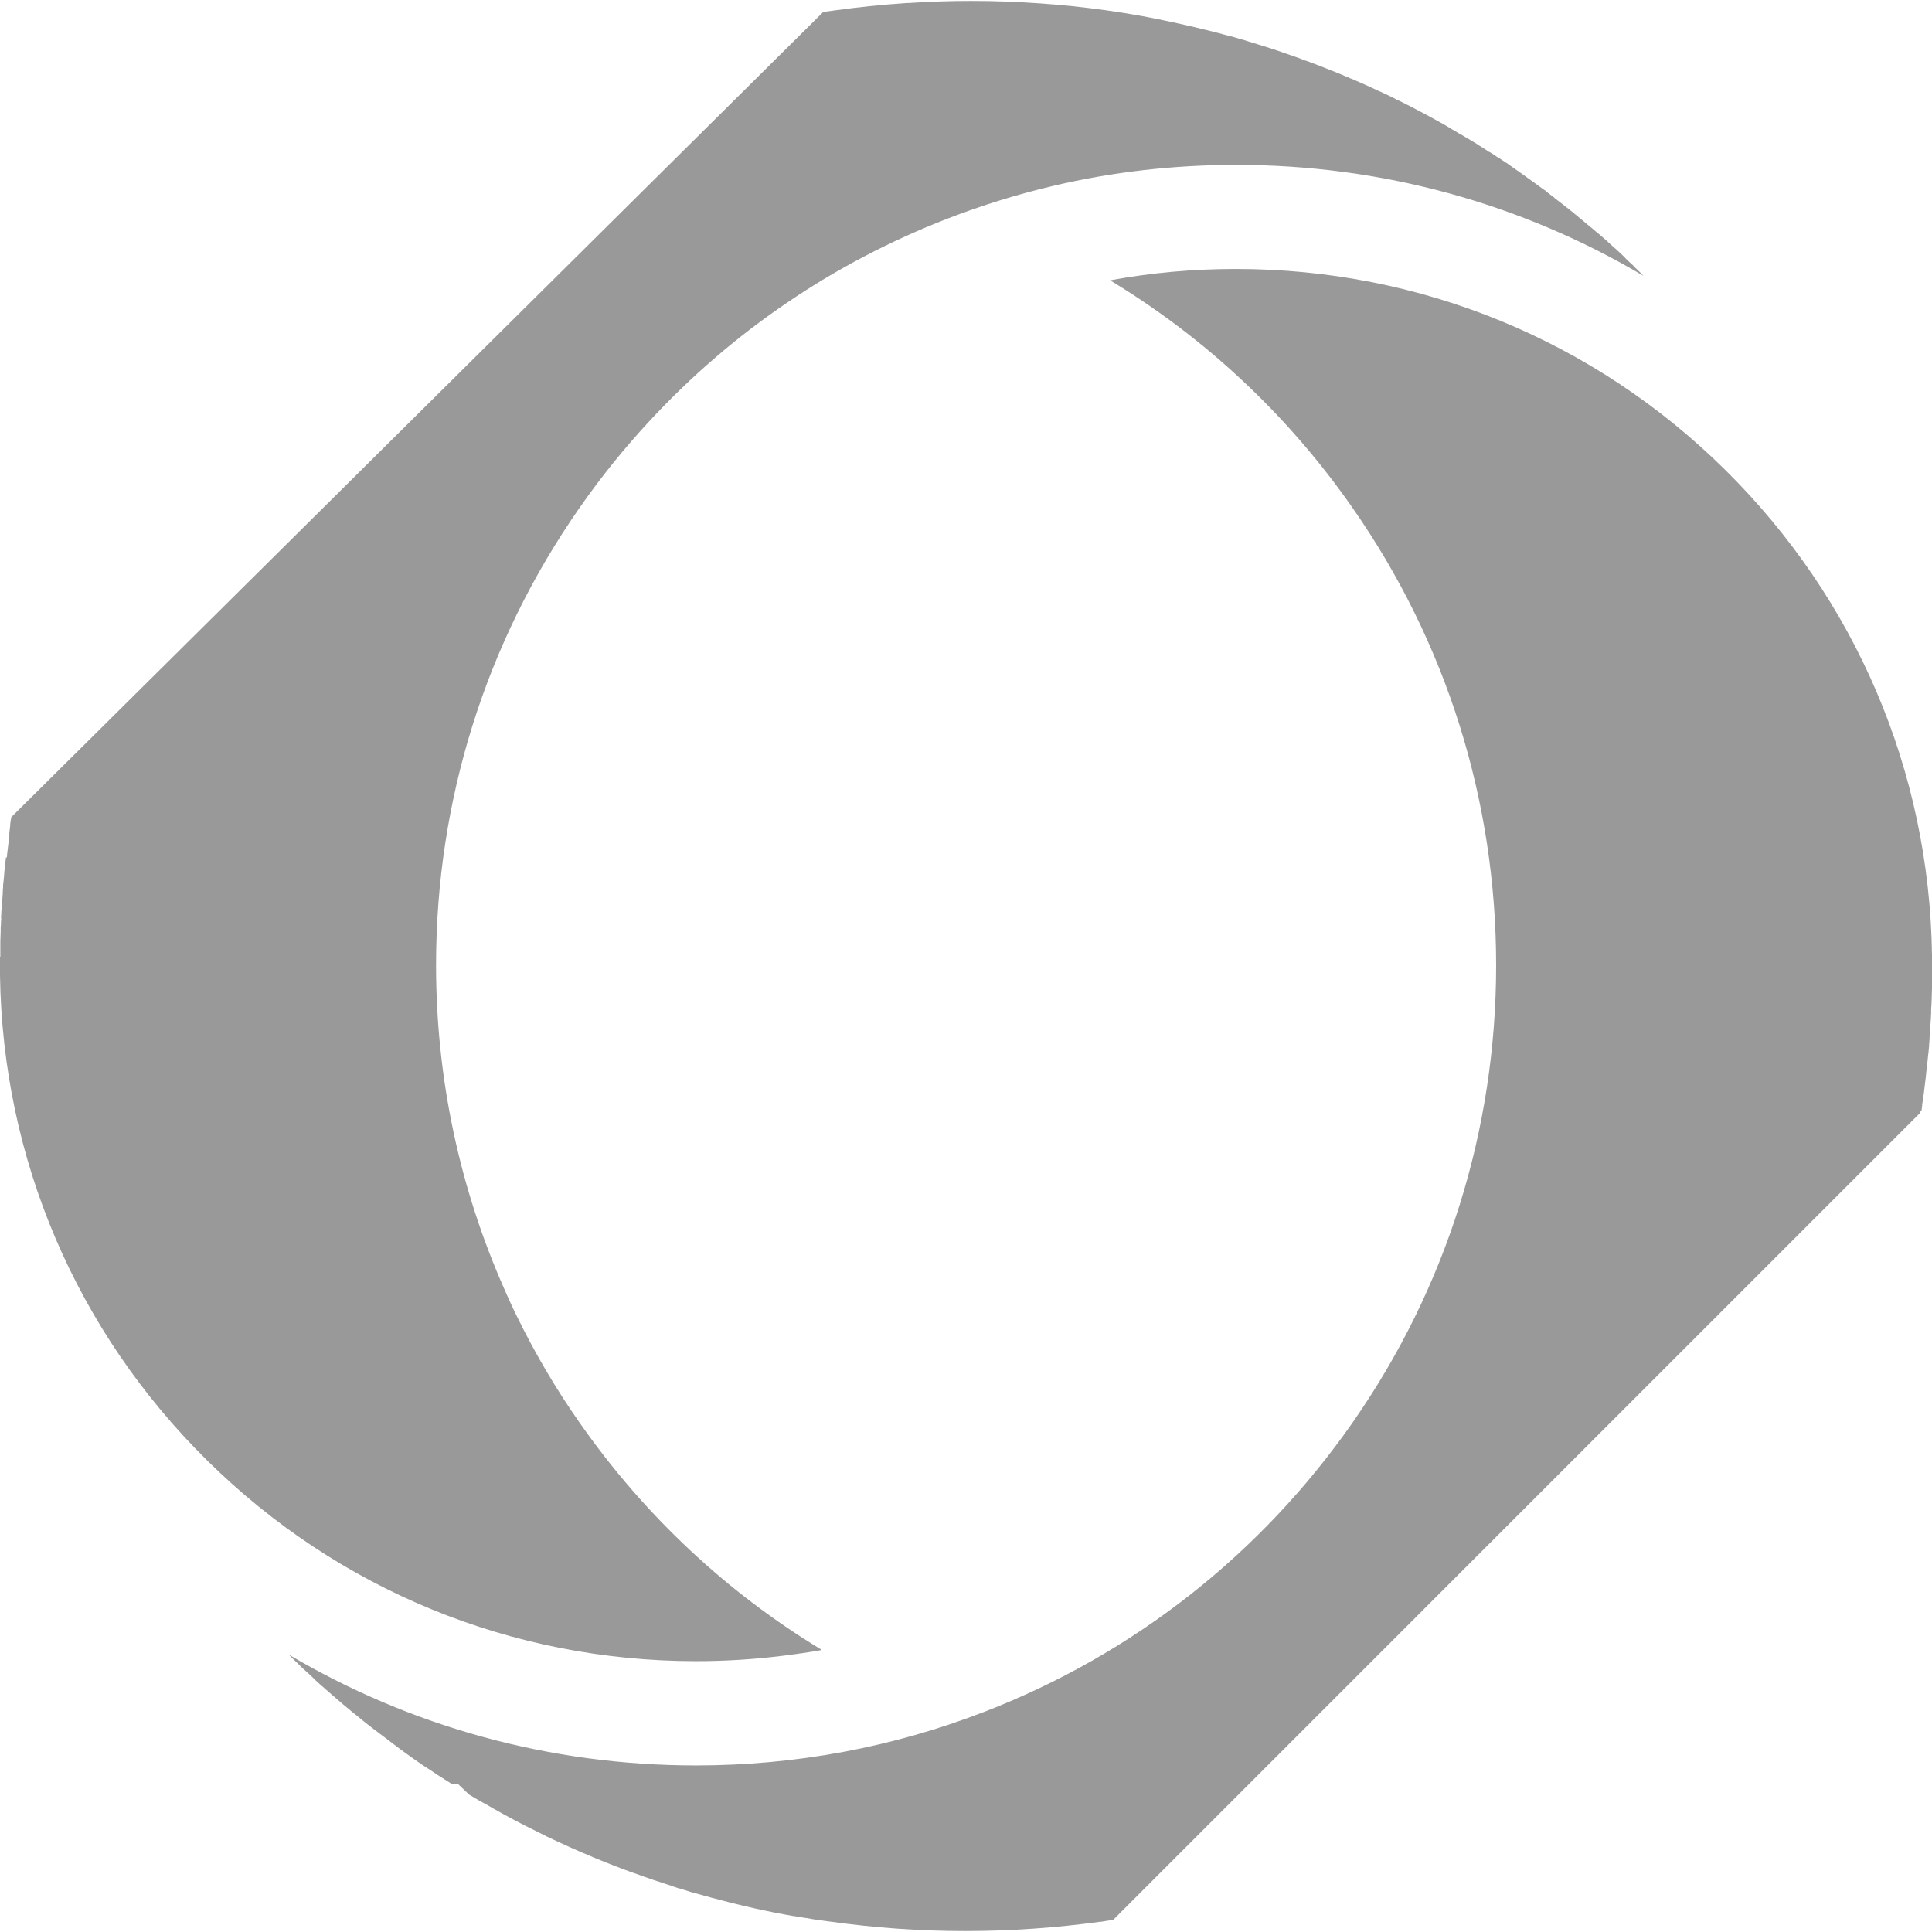 <svg width="70" height="70" viewBox="0 0 70 70" fill="none" xmlns="http://www.w3.org/2000/svg">
<path d="M0.405 29.622V29.653L0.393 29.696C0.381 29.757 0.375 29.819 0.369 29.874V29.886C0.369 29.886 0.369 29.911 0.369 29.923C0.369 29.96 0.356 29.997 0.356 30.034L0.344 30.126V30.144L0.338 30.175V30.194V30.206V30.212V30.243V30.267V30.286C0.326 30.402 0.307 30.519 0.295 30.636C0.283 30.74 0.27 30.845 0.258 30.949C0.258 30.992 0.252 31.029 0.246 31.066H0.215V31.072C0.203 31.201 0.184 31.33 0.172 31.453C0.16 31.545 0.154 31.643 0.147 31.741V31.754L0.135 31.846C0.135 31.883 0.129 31.919 0.123 31.956C0.123 31.993 0.117 32.036 0.111 32.073C0.111 32.092 0.111 32.116 0.111 32.135C0.111 32.165 0.111 32.196 0.104 32.227C0.104 32.264 0.104 32.3 0.098 32.343C0.098 32.362 0.098 32.38 0.098 32.399C0.086 32.528 0.08 32.663 0.068 32.822H0.061C0.061 32.896 0.055 32.964 0.049 33.025C0.049 33.093 0.043 33.166 0.037 33.234V33.246V33.259H0.043C0.043 33.259 0.043 33.277 0.043 33.289C0.043 33.308 0.043 33.32 0.043 33.339V33.357H0.037V33.382C0.037 33.461 0.031 33.535 0.025 33.615C0.025 33.646 0.025 33.682 0.025 33.713C0.025 33.854 0.012 33.99 0.012 34.125C0.012 34.143 0.012 34.168 0.012 34.192V34.241C0.012 34.352 0.012 34.469 0.012 34.579V34.641V34.671H0V34.788C0 34.825 0 34.856 0 34.892C0 34.917 0 34.942 0 34.966C0 34.991 0 35.015 0 35.04C0 35.071 0 35.108 0 35.138V35.341C0.098 41.999 2.77 48.246 7.512 52.921C12.26 57.608 18.55 60.187 25.221 60.187C26.284 60.187 27.334 60.12 28.372 59.991C28.845 59.929 29.312 59.868 29.779 59.782C26.327 57.694 23.341 54.899 20.995 51.539C20.141 50.322 19.392 49.045 18.747 47.73C18.599 47.435 18.464 47.135 18.329 46.834C18.317 46.803 18.299 46.766 18.286 46.735C16.652 43.056 15.799 39.069 15.799 34.966C15.799 29.002 17.598 23.271 21.001 18.394C21.781 17.276 22.635 16.219 23.556 15.23C26.542 12.012 30.203 9.518 34.331 7.921C35.584 7.436 36.855 7.042 38.157 6.735C40.319 6.225 42.543 5.974 44.797 5.974C50.068 5.974 55.129 7.374 59.552 9.997C59.552 9.997 59.552 9.997 59.545 9.991C59.509 9.954 59.459 9.911 59.423 9.868C59.367 9.813 59.312 9.764 59.257 9.708C59.238 9.69 59.22 9.678 59.208 9.659L59.195 9.647L59.189 9.635C59.14 9.592 59.085 9.542 59.036 9.493C58.98 9.444 58.931 9.395 58.876 9.34V9.327L58.864 9.315C58.864 9.315 58.845 9.297 58.833 9.291C58.772 9.235 58.71 9.174 58.649 9.119L58.636 9.106L58.556 9.033C58.556 9.033 58.532 9.008 58.514 8.996C58.421 8.916 58.335 8.836 58.249 8.756C58.145 8.664 58.047 8.578 57.955 8.498C57.924 8.474 57.893 8.443 57.856 8.418C57.789 8.363 57.721 8.302 57.654 8.246L57.518 8.136L57.445 8.074L57.389 8.025L57.359 8.001C57.279 7.933 57.199 7.872 57.119 7.804L57.107 7.792L57.101 7.779H57.089C57.027 7.724 56.972 7.675 56.91 7.632C56.72 7.479 56.523 7.325 56.327 7.178V7.171C56.272 7.128 56.222 7.092 56.167 7.049L56.099 6.999L56.063 6.969C56.063 6.969 56.044 6.956 56.038 6.95C56.038 6.95 56.038 6.95 56.032 6.944L56.026 6.938L56.014 6.926L55.903 6.846L55.86 6.815L55.706 6.705C55.706 6.705 55.676 6.68 55.657 6.668C55.627 6.649 55.602 6.625 55.571 6.606L55.51 6.563C55.448 6.52 55.393 6.477 55.332 6.434C55.319 6.422 55.301 6.416 55.289 6.404L55.27 6.391L55.258 6.379C55.111 6.275 54.969 6.176 54.822 6.072C54.754 6.023 54.693 5.98 54.625 5.931C54.607 5.918 54.595 5.906 54.576 5.9C54.478 5.838 54.38 5.771 54.281 5.703C54.281 5.703 54.269 5.697 54.263 5.691H54.257H54.245C54.245 5.691 54.202 5.66 54.183 5.642C54.109 5.593 54.042 5.55 53.968 5.507H53.956V5.501H53.944C53.839 5.421 53.728 5.359 53.624 5.292H53.612V5.286L53.599 5.273C53.489 5.206 53.378 5.132 53.268 5.071L53.09 4.966C53.09 4.966 53.034 4.929 53.01 4.917C52.979 4.899 52.942 4.874 52.905 4.856H52.899C52.881 4.843 52.856 4.831 52.838 4.819C52.758 4.77 52.678 4.727 52.598 4.678L52.537 4.641C52.537 4.641 52.482 4.61 52.457 4.592C52.383 4.549 52.31 4.506 52.236 4.463C52.23 4.463 52.224 4.456 52.211 4.45C51.714 4.174 51.21 3.904 50.7 3.652C50.688 3.652 50.676 3.639 50.663 3.633H50.651C50.541 3.572 50.43 3.517 50.313 3.461L50.012 3.32C50.012 3.32 49.994 3.308 49.988 3.308C49.988 3.308 49.975 3.308 49.969 3.302H49.963C49.607 3.13 49.281 2.988 48.968 2.853H48.962L48.956 2.847H48.95H48.944C48.87 2.81 48.79 2.779 48.716 2.749L48.685 2.736L48.661 2.724L48.526 2.669C48.477 2.65 48.428 2.632 48.378 2.607C48.354 2.595 48.335 2.589 48.311 2.583C47.973 2.448 47.697 2.337 47.445 2.245L47.291 2.19H47.273L47.113 2.122C46.683 1.969 46.241 1.815 45.792 1.674C45.786 1.674 45.78 1.674 45.768 1.668C45.682 1.643 45.596 1.612 45.516 1.588C45.43 1.563 45.344 1.533 45.252 1.508C45.203 1.49 45.147 1.477 45.098 1.459C44.902 1.404 44.717 1.348 44.545 1.299H44.539H44.533C44.509 1.293 44.484 1.287 44.459 1.281C44.423 1.268 44.38 1.262 44.343 1.25H44.318L44.281 1.232C43.913 1.133 43.538 1.047 43.163 0.955C42.942 0.906 42.721 0.857 42.5 0.808C42.125 0.728 41.751 0.648 41.37 0.58C41.228 0.556 41.087 0.531 40.946 0.507H40.94C40.798 0.482 40.657 0.458 40.516 0.439C40.448 0.427 40.387 0.421 40.319 0.408C40.24 0.396 40.154 0.384 40.074 0.372C39.668 0.316 39.263 0.267 38.858 0.224C38.071 0.144 37.285 0.089 36.493 0.058C36.05 0.04 35.614 0.034 35.172 0.034C34.429 0.034 33.692 0.058 32.948 0.107C32.868 0.107 32.795 0.114 32.715 0.12C31.898 0.175 31.081 0.261 30.276 0.372C30.129 0.39 29.988 0.415 29.84 0.433C29.84 0.433 29.834 0.433 29.828 0.433L0.405 29.61V29.622ZM69.619 40.261V40.236L69.625 40.206C69.631 40.157 69.638 40.108 69.644 40.058V40.046V40.028V40.009C69.656 39.948 69.668 39.88 69.674 39.813V39.77L69.687 39.727C69.687 39.708 69.687 39.684 69.699 39.665L69.724 39.444L69.742 39.297C69.76 39.149 69.779 39.014 69.791 38.879V38.861C69.81 38.732 69.822 38.609 69.834 38.486C69.846 38.382 69.853 38.283 69.865 38.191L69.877 38.093C69.883 38.025 69.889 37.958 69.896 37.89V37.865V37.841C69.908 37.755 69.908 37.663 69.914 37.577V37.54C69.926 37.411 69.939 37.276 69.945 37.122V37.11C69.957 36.975 69.963 36.84 69.969 36.705V36.668V36.612V36.557C69.982 36.447 69.982 36.336 69.988 36.219C69.988 36.066 70 35.924 70 35.777V35.759V35.691C70 35.587 70 35.482 70 35.378V35.243C70 35.151 70 35.065 70 34.972C70 34.88 70 34.782 70 34.69V34.592C69.902 27.933 67.236 21.692 62.494 17.012C57.746 12.325 51.456 9.745 44.779 9.745C43.237 9.745 41.714 9.88 40.221 10.157C43.673 12.245 46.665 15.04 49.005 18.4C52.408 23.277 54.208 29.008 54.208 34.972C54.208 40.937 52.408 46.668 49.005 51.545C45.682 56.305 41.075 59.929 35.676 62.018C32.346 63.308 28.827 63.965 25.215 63.965C19.945 63.965 14.883 62.565 10.461 59.948H10.467L10.485 59.972L10.504 59.991C10.504 59.991 10.547 60.034 10.565 60.052L10.633 60.12C10.688 60.175 10.743 60.23 10.805 60.286L10.817 60.298L10.829 60.31C10.921 60.402 11.032 60.507 11.143 60.605L11.161 60.617L11.173 60.63C11.247 60.697 11.315 60.765 11.388 60.832L11.394 60.845C11.523 60.961 11.646 61.078 11.781 61.189H11.787L11.794 61.201C11.88 61.275 11.966 61.354 12.052 61.428L12.07 61.44L12.125 61.49L12.377 61.705L12.426 61.748L12.439 61.76C12.506 61.815 12.574 61.87 12.641 61.926L12.666 61.944L12.69 61.969C12.752 62.018 12.813 62.073 12.887 62.128L12.912 62.147L12.936 62.165C12.991 62.208 13.04 62.251 13.09 62.294L13.108 62.306L13.12 62.319C13.305 62.472 13.501 62.62 13.698 62.767C13.741 62.804 13.784 62.835 13.827 62.865C13.876 62.902 13.925 62.939 13.974 62.976C14.005 62.995 14.03 63.013 14.054 63.038L14.103 63.074C14.183 63.136 14.257 63.191 14.337 63.252L14.41 63.308C14.447 63.339 14.49 63.363 14.527 63.394L14.539 63.406L14.558 63.418C14.613 63.461 14.674 63.504 14.736 63.547L14.797 63.59C14.939 63.695 15.086 63.793 15.233 63.897H15.246L15.258 63.916C15.319 63.959 15.387 64.002 15.454 64.045L15.504 64.076L15.663 64.18L15.835 64.297C15.921 64.352 16.014 64.413 16.106 64.469C16.198 64.53 16.29 64.585 16.376 64.641H16.597L16.996 65.022C17.058 65.058 17.119 65.095 17.181 65.132C17.303 65.206 17.426 65.273 17.549 65.341H17.561L17.574 65.353C17.672 65.409 17.764 65.464 17.862 65.519C18.378 65.814 18.901 66.09 19.429 66.348C19.546 66.404 19.662 66.465 19.773 66.52C19.791 66.533 19.81 66.539 19.822 66.545C19.932 66.594 20.037 66.649 20.147 66.698C20.479 66.852 20.817 67.005 21.142 67.147H21.149H21.155C21.235 67.184 21.321 67.221 21.401 67.251C21.425 67.263 21.45 67.27 21.48 67.288C21.591 67.331 21.701 67.38 21.812 67.423C22.082 67.534 22.371 67.644 22.678 67.761H22.69L22.703 67.767C22.795 67.804 22.893 67.841 22.985 67.872H22.997L23.01 67.878C23.458 68.044 23.901 68.191 24.324 68.326H24.337L24.349 68.338C24.435 68.369 24.521 68.394 24.607 68.424H24.619H24.631C24.76 68.468 24.889 68.504 25.018 68.547L25.129 68.578C25.283 68.621 25.442 68.664 25.596 68.707C25.682 68.732 25.762 68.75 25.835 68.775H25.854C26.818 69.039 27.801 69.26 28.765 69.426H28.778H28.79C28.907 69.444 29.036 69.469 29.189 69.493H29.208C29.361 69.524 29.496 69.542 29.613 69.561H29.631H29.65C29.785 69.585 29.92 69.604 30.061 69.622H30.074C31.689 69.85 33.335 69.966 34.969 69.966C36.603 69.966 38.255 69.85 39.871 69.628H39.908C40.037 69.604 40.166 69.585 40.295 69.567H40.313H40.326L69.576 40.316C69.576 40.316 69.576 40.279 69.582 40.267L69.619 40.261Z" fill="#999999"/>
</svg>

